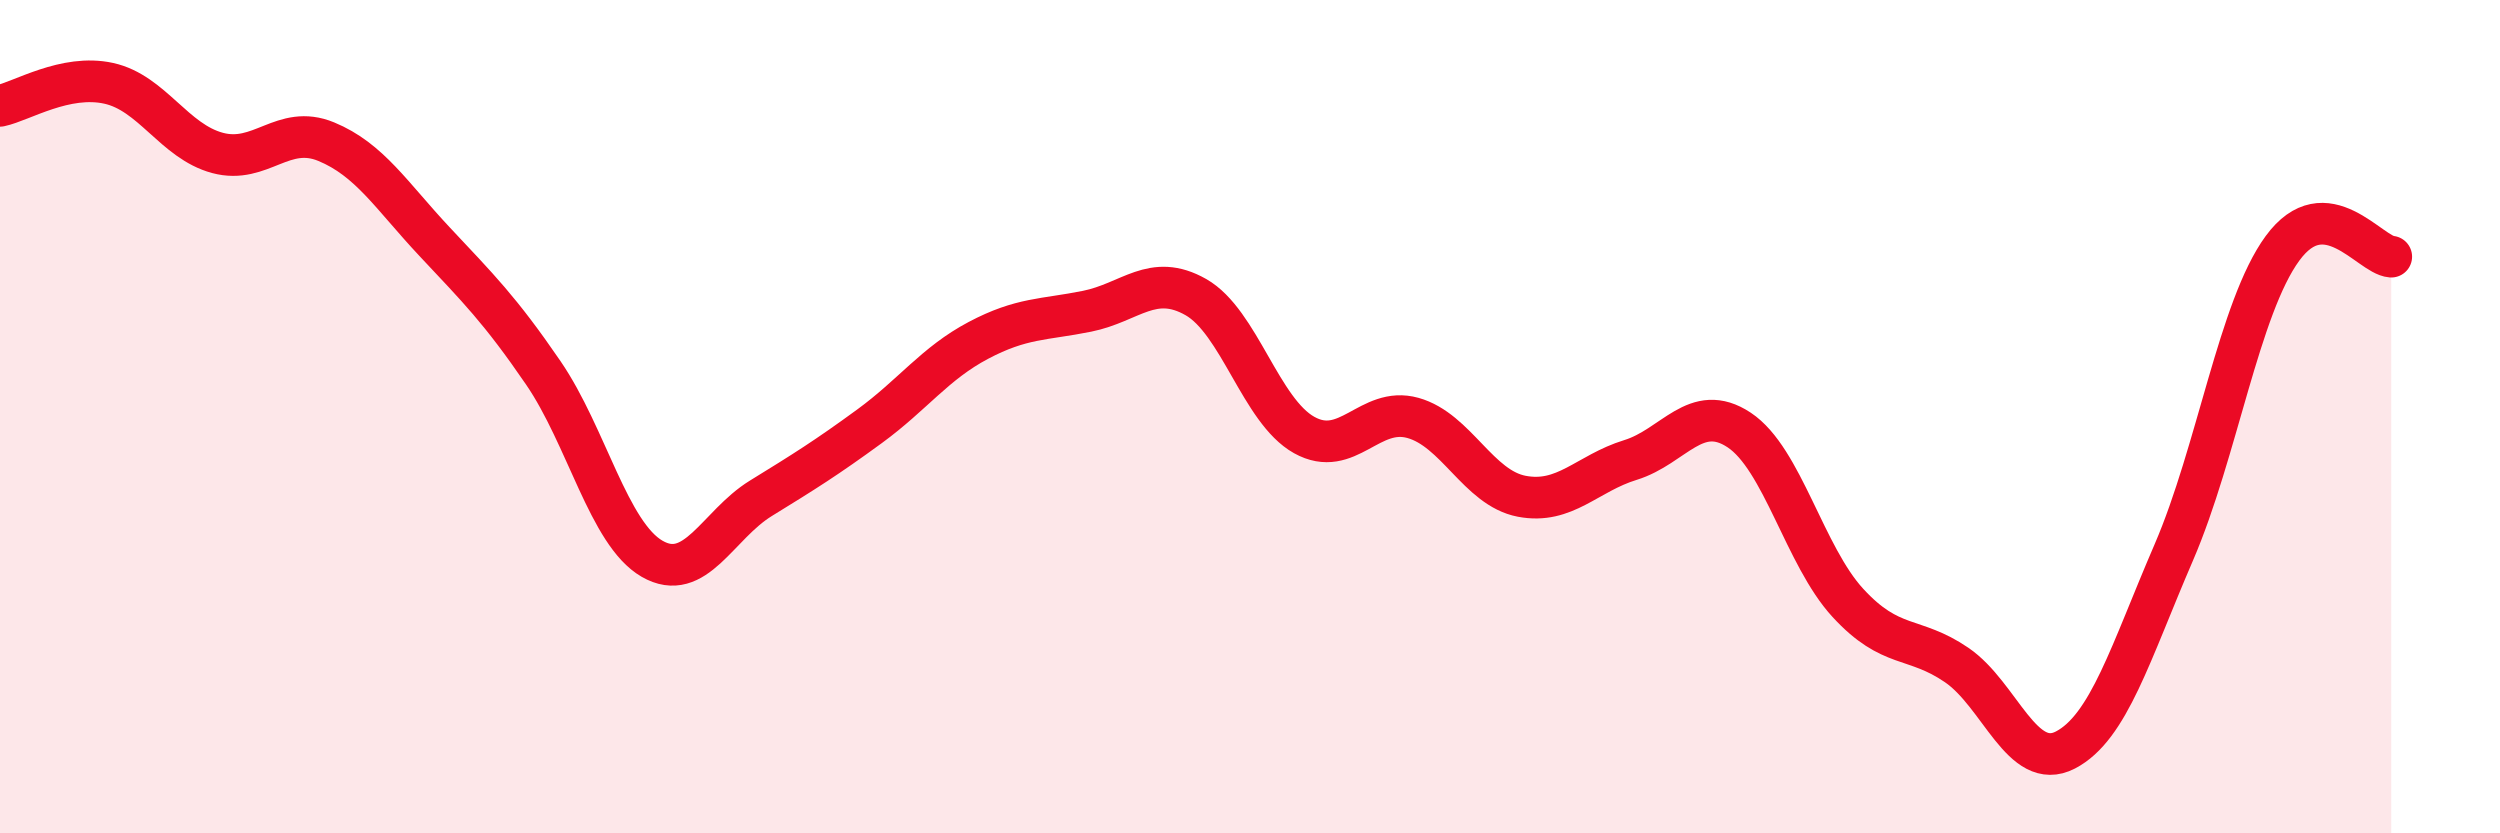 
    <svg width="60" height="20" viewBox="0 0 60 20" xmlns="http://www.w3.org/2000/svg">
      <path
        d="M 0,2.54 C 0.52,2.43 1.57,1.77 2.61,2 C 3.65,2.23 4.18,3.39 5.22,3.67 C 6.26,3.95 6.79,2.97 7.83,3.4 C 8.87,3.83 9.39,4.69 10.43,5.8 C 11.47,6.91 12,7.43 13.04,8.95 C 14.08,10.47 14.61,12.81 15.65,13.41 C 16.69,14.01 17.22,12.6 18.26,11.96 C 19.3,11.32 19.83,10.99 20.87,10.23 C 21.91,9.47 22.44,8.72 23.48,8.17 C 24.52,7.62 25.05,7.68 26.09,7.47 C 27.13,7.26 27.66,6.54 28.7,7.13 C 29.74,7.72 30.26,9.86 31.3,10.44 C 32.34,11.02 32.87,9.74 33.91,10.03 C 34.95,10.32 35.48,11.71 36.52,11.91 C 37.56,12.11 38.09,11.36 39.13,11.04 C 40.17,10.72 40.7,9.63 41.74,10.32 C 42.78,11.01 43.31,13.34 44.35,14.47 C 45.39,15.6 45.92,15.25 46.96,15.96 C 48,16.67 48.53,18.54 49.57,18 C 50.61,17.46 51.13,15.67 52.17,13.26 C 53.21,10.85 53.74,7.38 54.78,5.96 C 55.82,4.54 56.87,6.12 57.39,6.16L57.39 20L0 20Z"
        fill="#EB0A25"
        opacity="0.1"
        stroke-linecap="round"
        stroke-linejoin="round"
      />
      <path
        d="M 0,2.54 C 0.52,2.43 1.57,1.77 2.61,2 C 3.65,2.23 4.18,3.39 5.22,3.67 C 6.26,3.95 6.79,2.97 7.83,3.4 C 8.87,3.83 9.39,4.69 10.43,5.8 C 11.47,6.91 12,7.43 13.04,8.95 C 14.08,10.47 14.61,12.81 15.65,13.41 C 16.69,14.01 17.22,12.6 18.26,11.96 C 19.3,11.32 19.83,10.99 20.87,10.23 C 21.91,9.47 22.44,8.72 23.48,8.17 C 24.52,7.62 25.05,7.68 26.09,7.47 C 27.13,7.26 27.66,6.54 28.7,7.13 C 29.74,7.72 30.26,9.86 31.3,10.44 C 32.34,11.02 32.87,9.74 33.91,10.03 C 34.95,10.32 35.48,11.71 36.52,11.91 C 37.56,12.11 38.09,11.36 39.13,11.04 C 40.17,10.72 40.7,9.63 41.74,10.32 C 42.78,11.01 43.31,13.34 44.35,14.47 C 45.39,15.6 45.92,15.25 46.96,15.96 C 48,16.67 48.53,18.54 49.57,18 C 50.61,17.46 51.13,15.67 52.17,13.26 C 53.21,10.85 53.74,7.38 54.78,5.96 C 55.82,4.54 56.87,6.12 57.39,6.16"
        stroke="#EB0A25"
        stroke-width="1"
        fill="none"
        stroke-linecap="round"
        stroke-linejoin="round"
      />
    </svg>
  